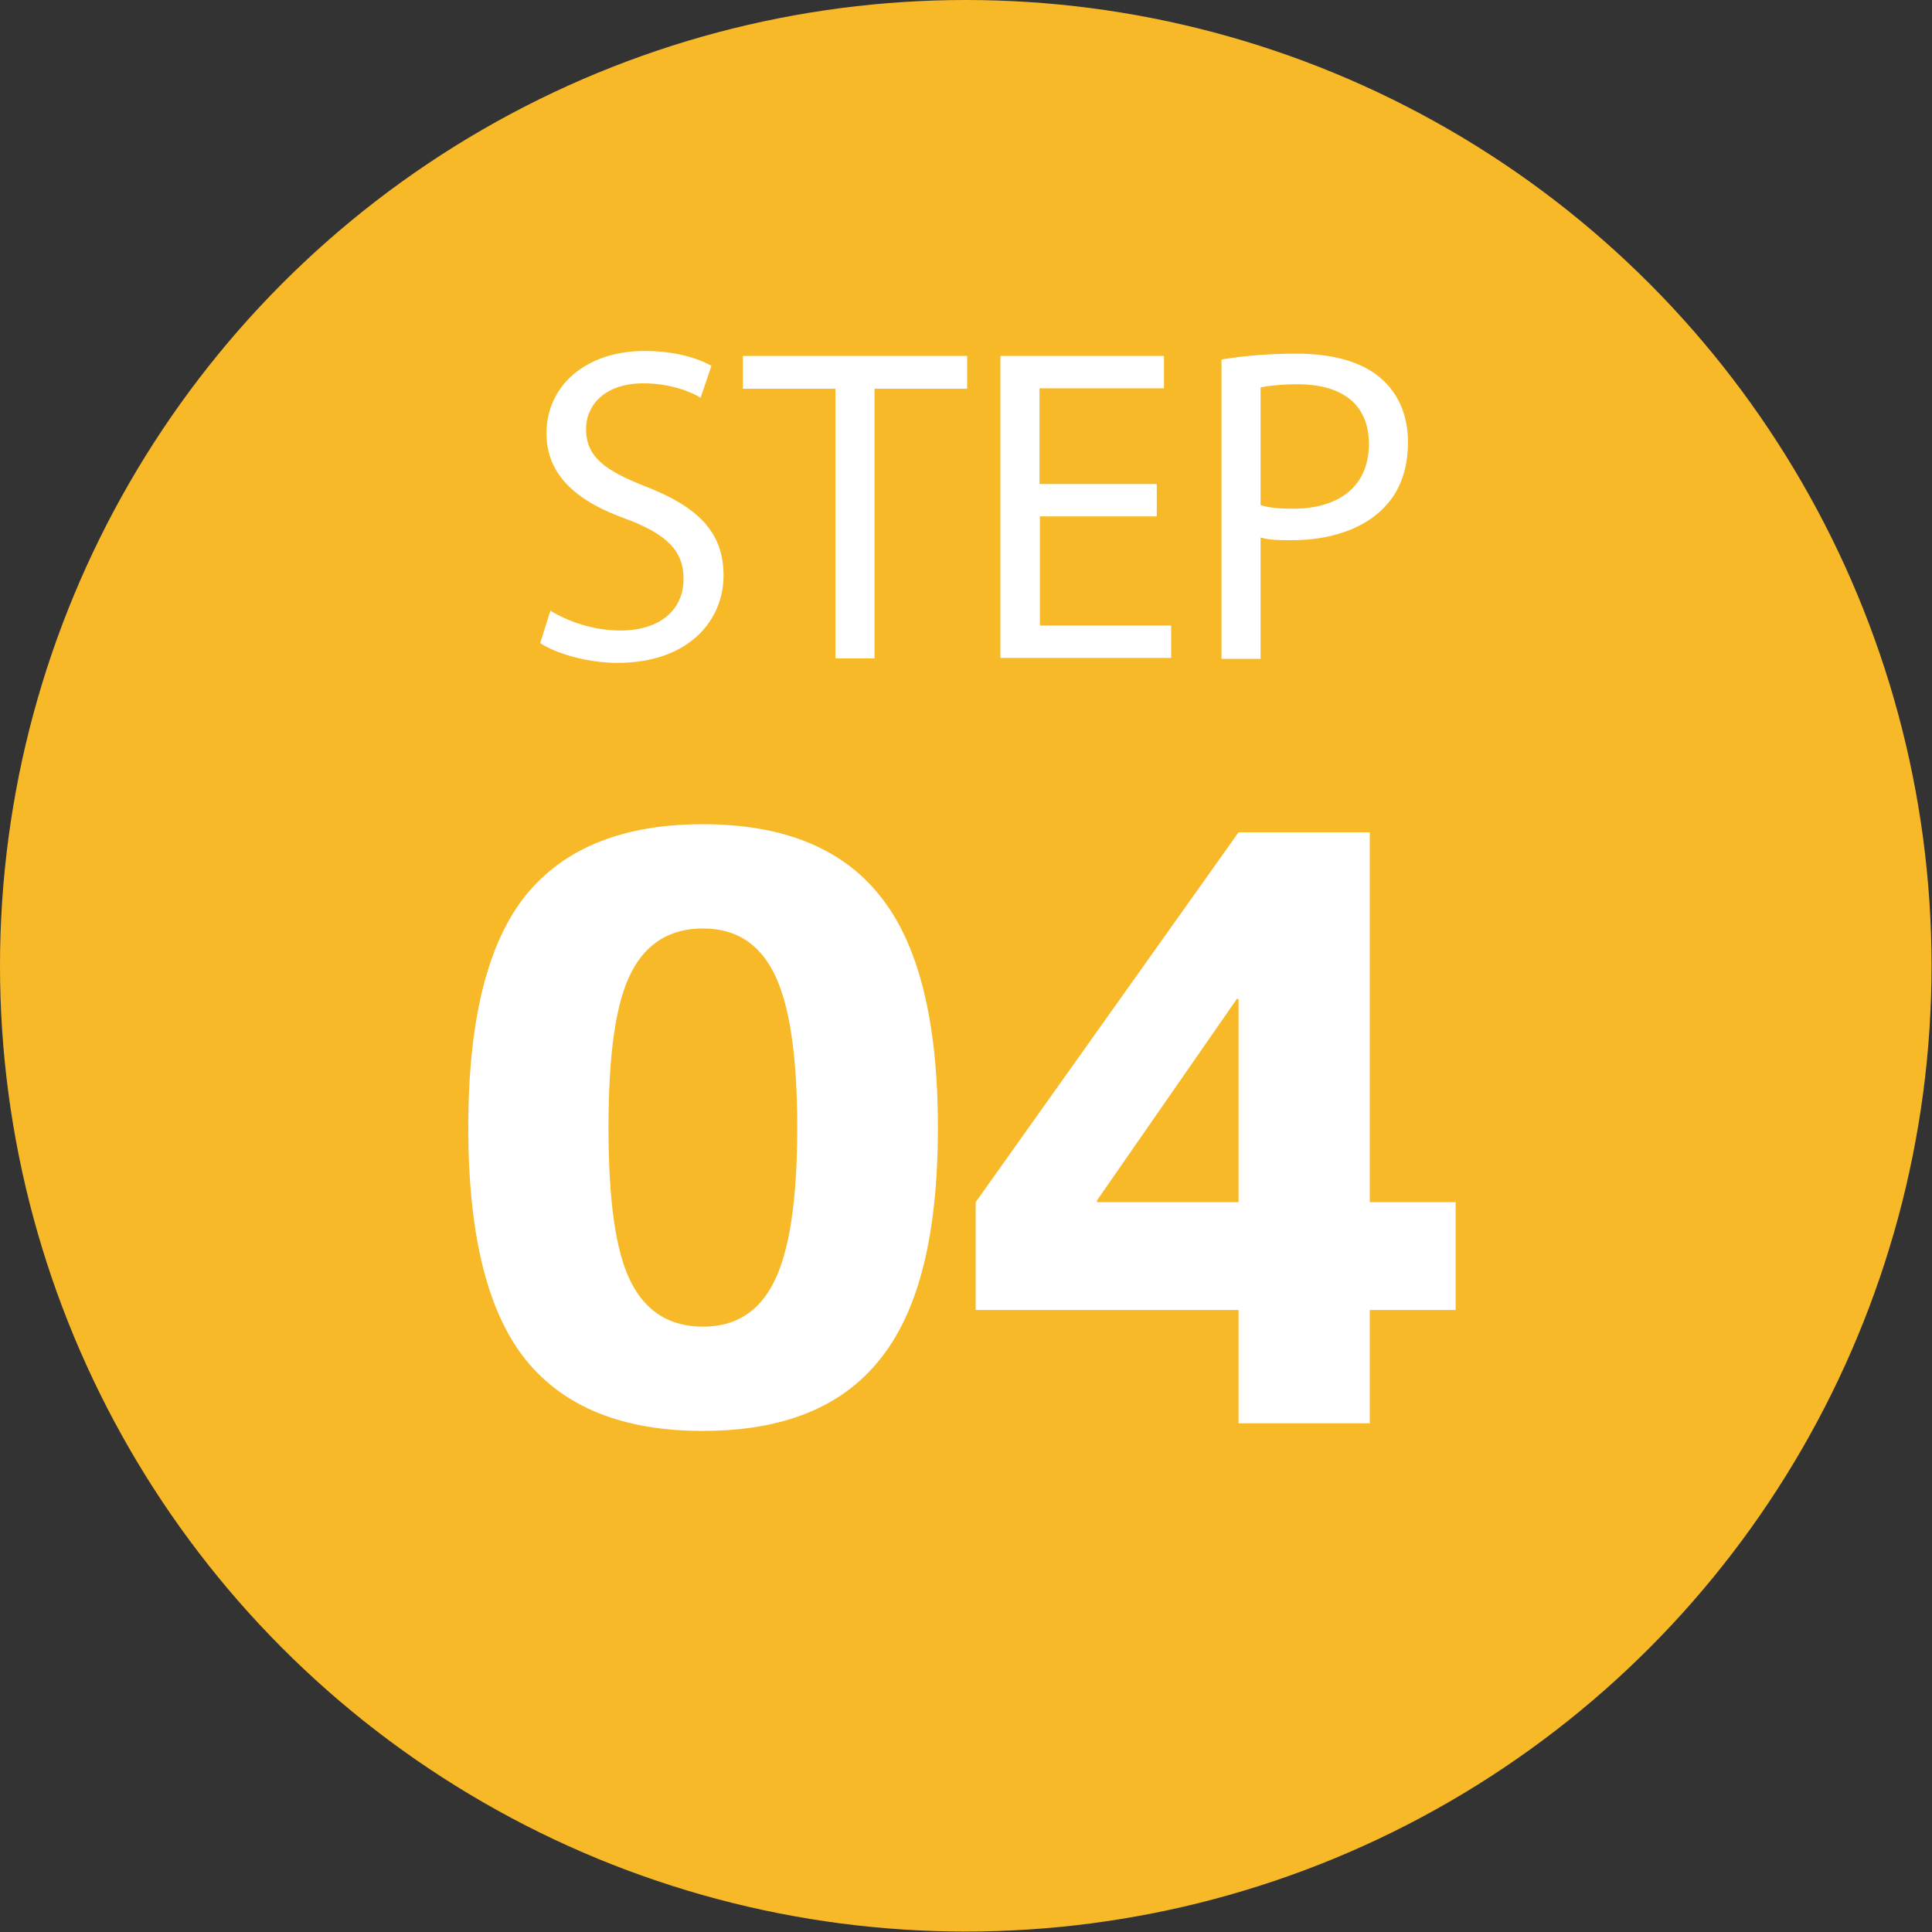 <?xml version="1.0" encoding="UTF-8"?><svg id="_イヤー_2" xmlns="http://www.w3.org/2000/svg" viewBox="0 0 42.99 42.99"><rect x="0" y="0" width="42.99" height="42.99" fill="#333333" stroke="none"/><defs><style>.cls-1{fill:#fff;}.cls-2{fill:#f8b928;}</style></defs><g id="_ザイン"><g><circle class="cls-2" cx="21.49" cy="21.49" r="21.49"/><g><path class="cls-1" d="M15.64,18.34c1.76,0,3.08,.52,3.93,1.58,.86,1.06,1.3,2.77,1.3,5.17s-.43,4.1-1.3,5.17c-.85,1.06-2.16,1.58-3.93,1.58s-3.08-.52-3.94-1.58c-.85-1.06-1.28-2.77-1.28-5.17s.43-4.11,1.28-5.17c.86-1.06,2.18-1.58,3.94-1.58Zm0,11.18c.72,0,1.24-.32,1.58-.99,.34-.67,.52-1.8,.52-3.44s-.18-2.77-.52-3.44c-.34-.67-.86-.99-1.58-.99s-1.26,.32-1.6,.99c-.34,.67-.5,1.8-.5,3.44s.16,2.77,.5,3.44c.34,.67,.88,.99,1.6,.99Z"/><path class="cls-1" d="M27.56,18.52h2.92v8.23h1.91v2.4h-1.91v2.52h-2.92v-2.52h-5.85v-2.4l5.85-8.23Zm-3.15,8.19v.04h3.15v-4.52h-.04l-3.11,4.48Z"/></g><g><path class="cls-1" d="M12.25,13.59c.39,.24,.96,.44,1.55,.44,.89,0,1.41-.46,1.41-1.15,0-.62-.37-.99-1.27-1.33-1.1-.39-1.78-.97-1.78-1.91,0-1.05,.87-1.83,2.18-1.83,.68,0,1.19,.16,1.49,.33l-.24,.71c-.21-.13-.67-.32-1.27-.32-.93,0-1.28,.55-1.28,1.01,0,.62,.41,.93,1.34,1.29,1.14,.45,1.72,1,1.72,1.98s-.76,1.94-2.36,1.94c-.65,0-1.36-.2-1.72-.44l.23-.73Z"/><path class="cls-1" d="M18.58,8.65h-2.05v-.73h4.99v.73h-2.06v6h-.87v-6Z"/><path class="cls-1" d="M25.75,11.49h-2.61v2.43h2.92v.72h-3.8V7.92h3.64v.72h-2.77v2.13h2.61v.72Z"/><path class="cls-1" d="M27.18,8c.42-.07,.97-.13,1.67-.13,.85,0,1.49,.2,1.89,.56,.37,.32,.59,.81,.59,1.41s-.18,1.09-.52,1.44c-.46,.49-1.21,.74-2.06,.74-.26,0-.5,0-.7-.06v2.7h-.87V8Zm.87,3.24c.19,.06,.44,.08,.72,.08,1.05,0,1.69-.52,1.69-1.44s-.64-1.33-1.59-1.33c-.38,0-.67,.04-.82,.07v2.62Z"/></g></g></g></svg>